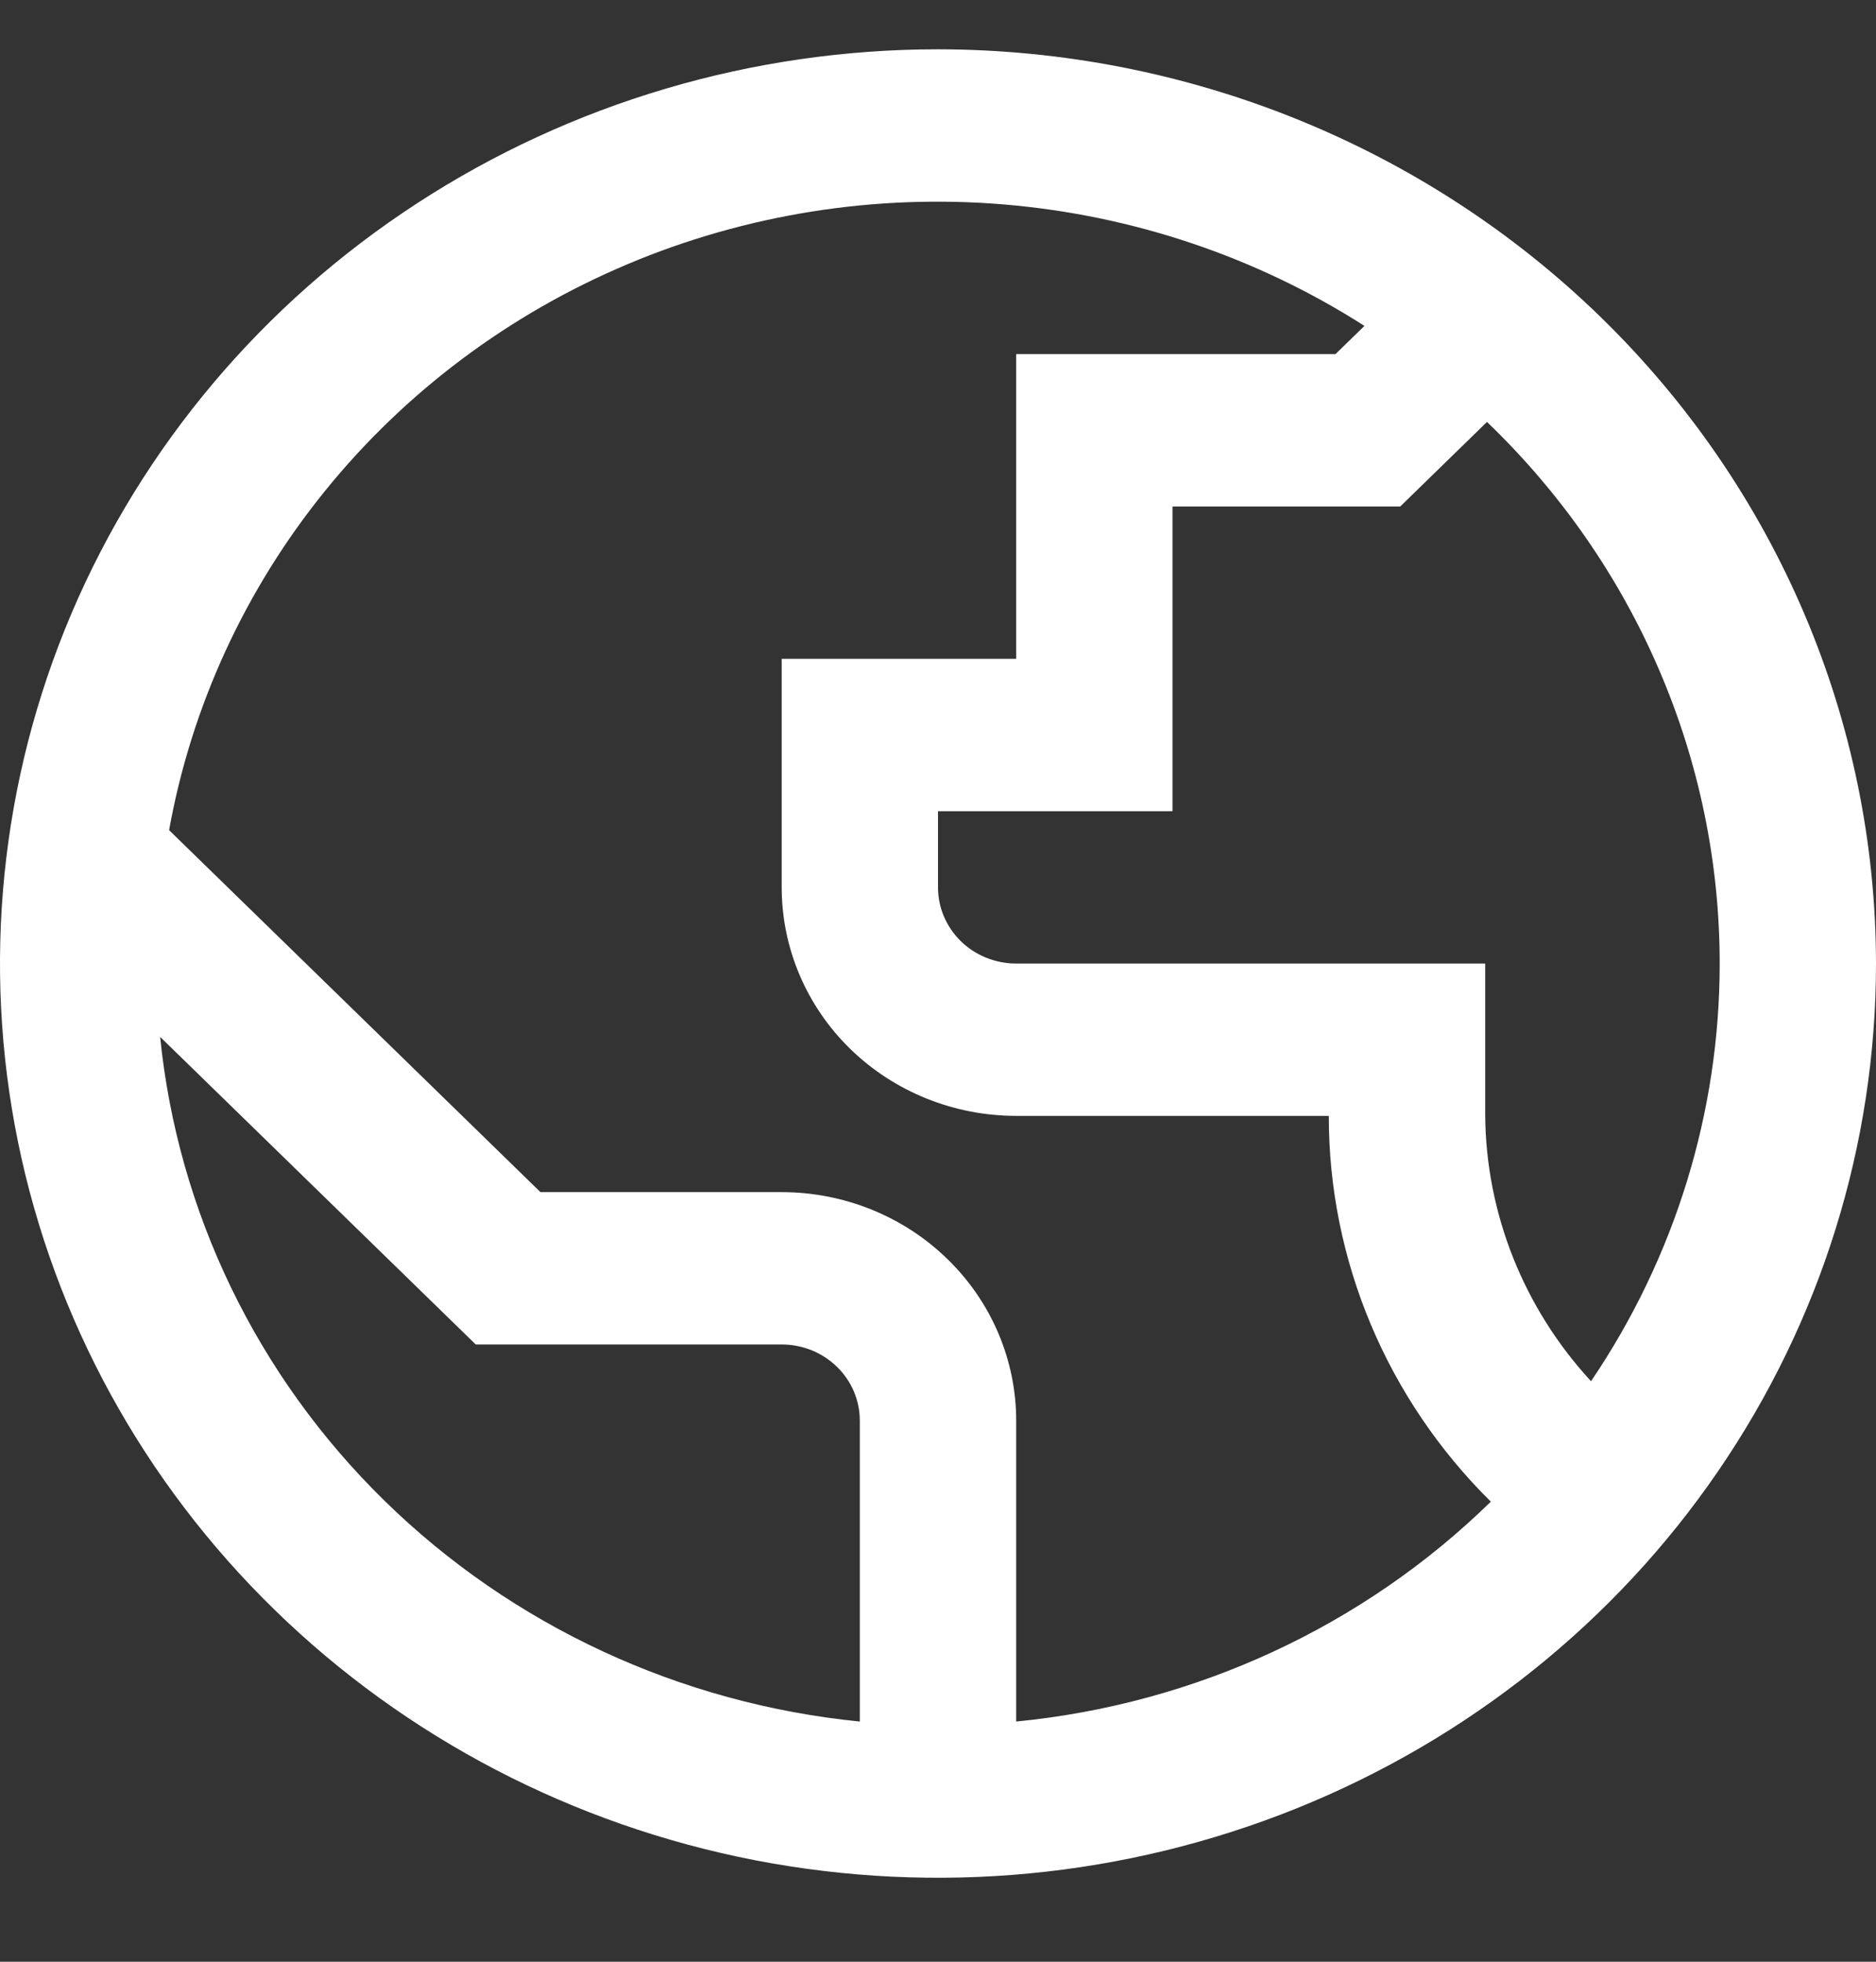 <svg width="22" height="23" viewBox="0 0 22 23" fill="none" xmlns="http://www.w3.org/2000/svg">
<rect x="0" y="0" width="22" height="23" fill="#333333" stroke="none"/>
<path d="M11 0.578C8.824 0.578 6.698 1.207 4.889 2.385C3.08 3.562 1.67 5.236 0.837 7.195C0.005 9.154 -0.213 11.309 0.211 13.388C0.636 15.467 1.683 17.377 3.222 18.876C4.76 20.375 6.72 21.396 8.854 21.81C10.988 22.223 13.2 22.011 15.21 21.2C17.22 20.389 18.938 19.015 20.146 17.252C21.355 15.489 22 13.417 22 11.297C21.997 8.455 20.837 5.731 18.775 3.721C16.712 1.711 13.916 0.581 11 0.578V0.578ZM20.167 11.297C20.167 13.038 19.643 14.741 18.658 16.194C17.867 15.336 17.426 14.227 17.417 13.075V11.297H11.917C11.674 11.297 11.44 11.203 11.268 11.035C11.097 10.868 11 10.641 11 10.404V9.511H13.75V5.938H16.421L17.438 4.947C18.302 5.776 18.989 6.764 19.457 7.855C19.926 8.945 20.167 10.115 20.167 11.297ZM1.878 12.157L5.579 15.763H9.167C9.41 15.763 9.643 15.857 9.815 16.025C9.987 16.192 10.083 16.419 10.083 16.656V20.184C7.975 19.974 6.006 19.06 4.511 17.597C3.015 16.134 2.085 14.212 1.878 12.157ZM11.917 20.184V16.656C11.917 15.946 11.627 15.264 11.111 14.762C10.595 14.259 9.896 13.977 9.167 13.977H6.338L1.983 9.733C2.245 8.28 2.874 6.913 3.812 5.755C4.75 4.597 5.968 3.684 7.358 3.098C8.747 2.512 10.265 2.271 11.773 2.397C13.282 2.523 14.735 3.012 16.001 3.821L15.662 4.151H11.917V7.724H9.167V10.404C9.167 11.114 9.456 11.796 9.972 12.299C10.488 12.801 11.187 13.083 11.917 13.083H15.583C15.581 14.776 16.264 16.401 17.483 17.606C15.99 19.067 14.022 19.978 11.917 20.184Z" fill="white"/>
</svg>
